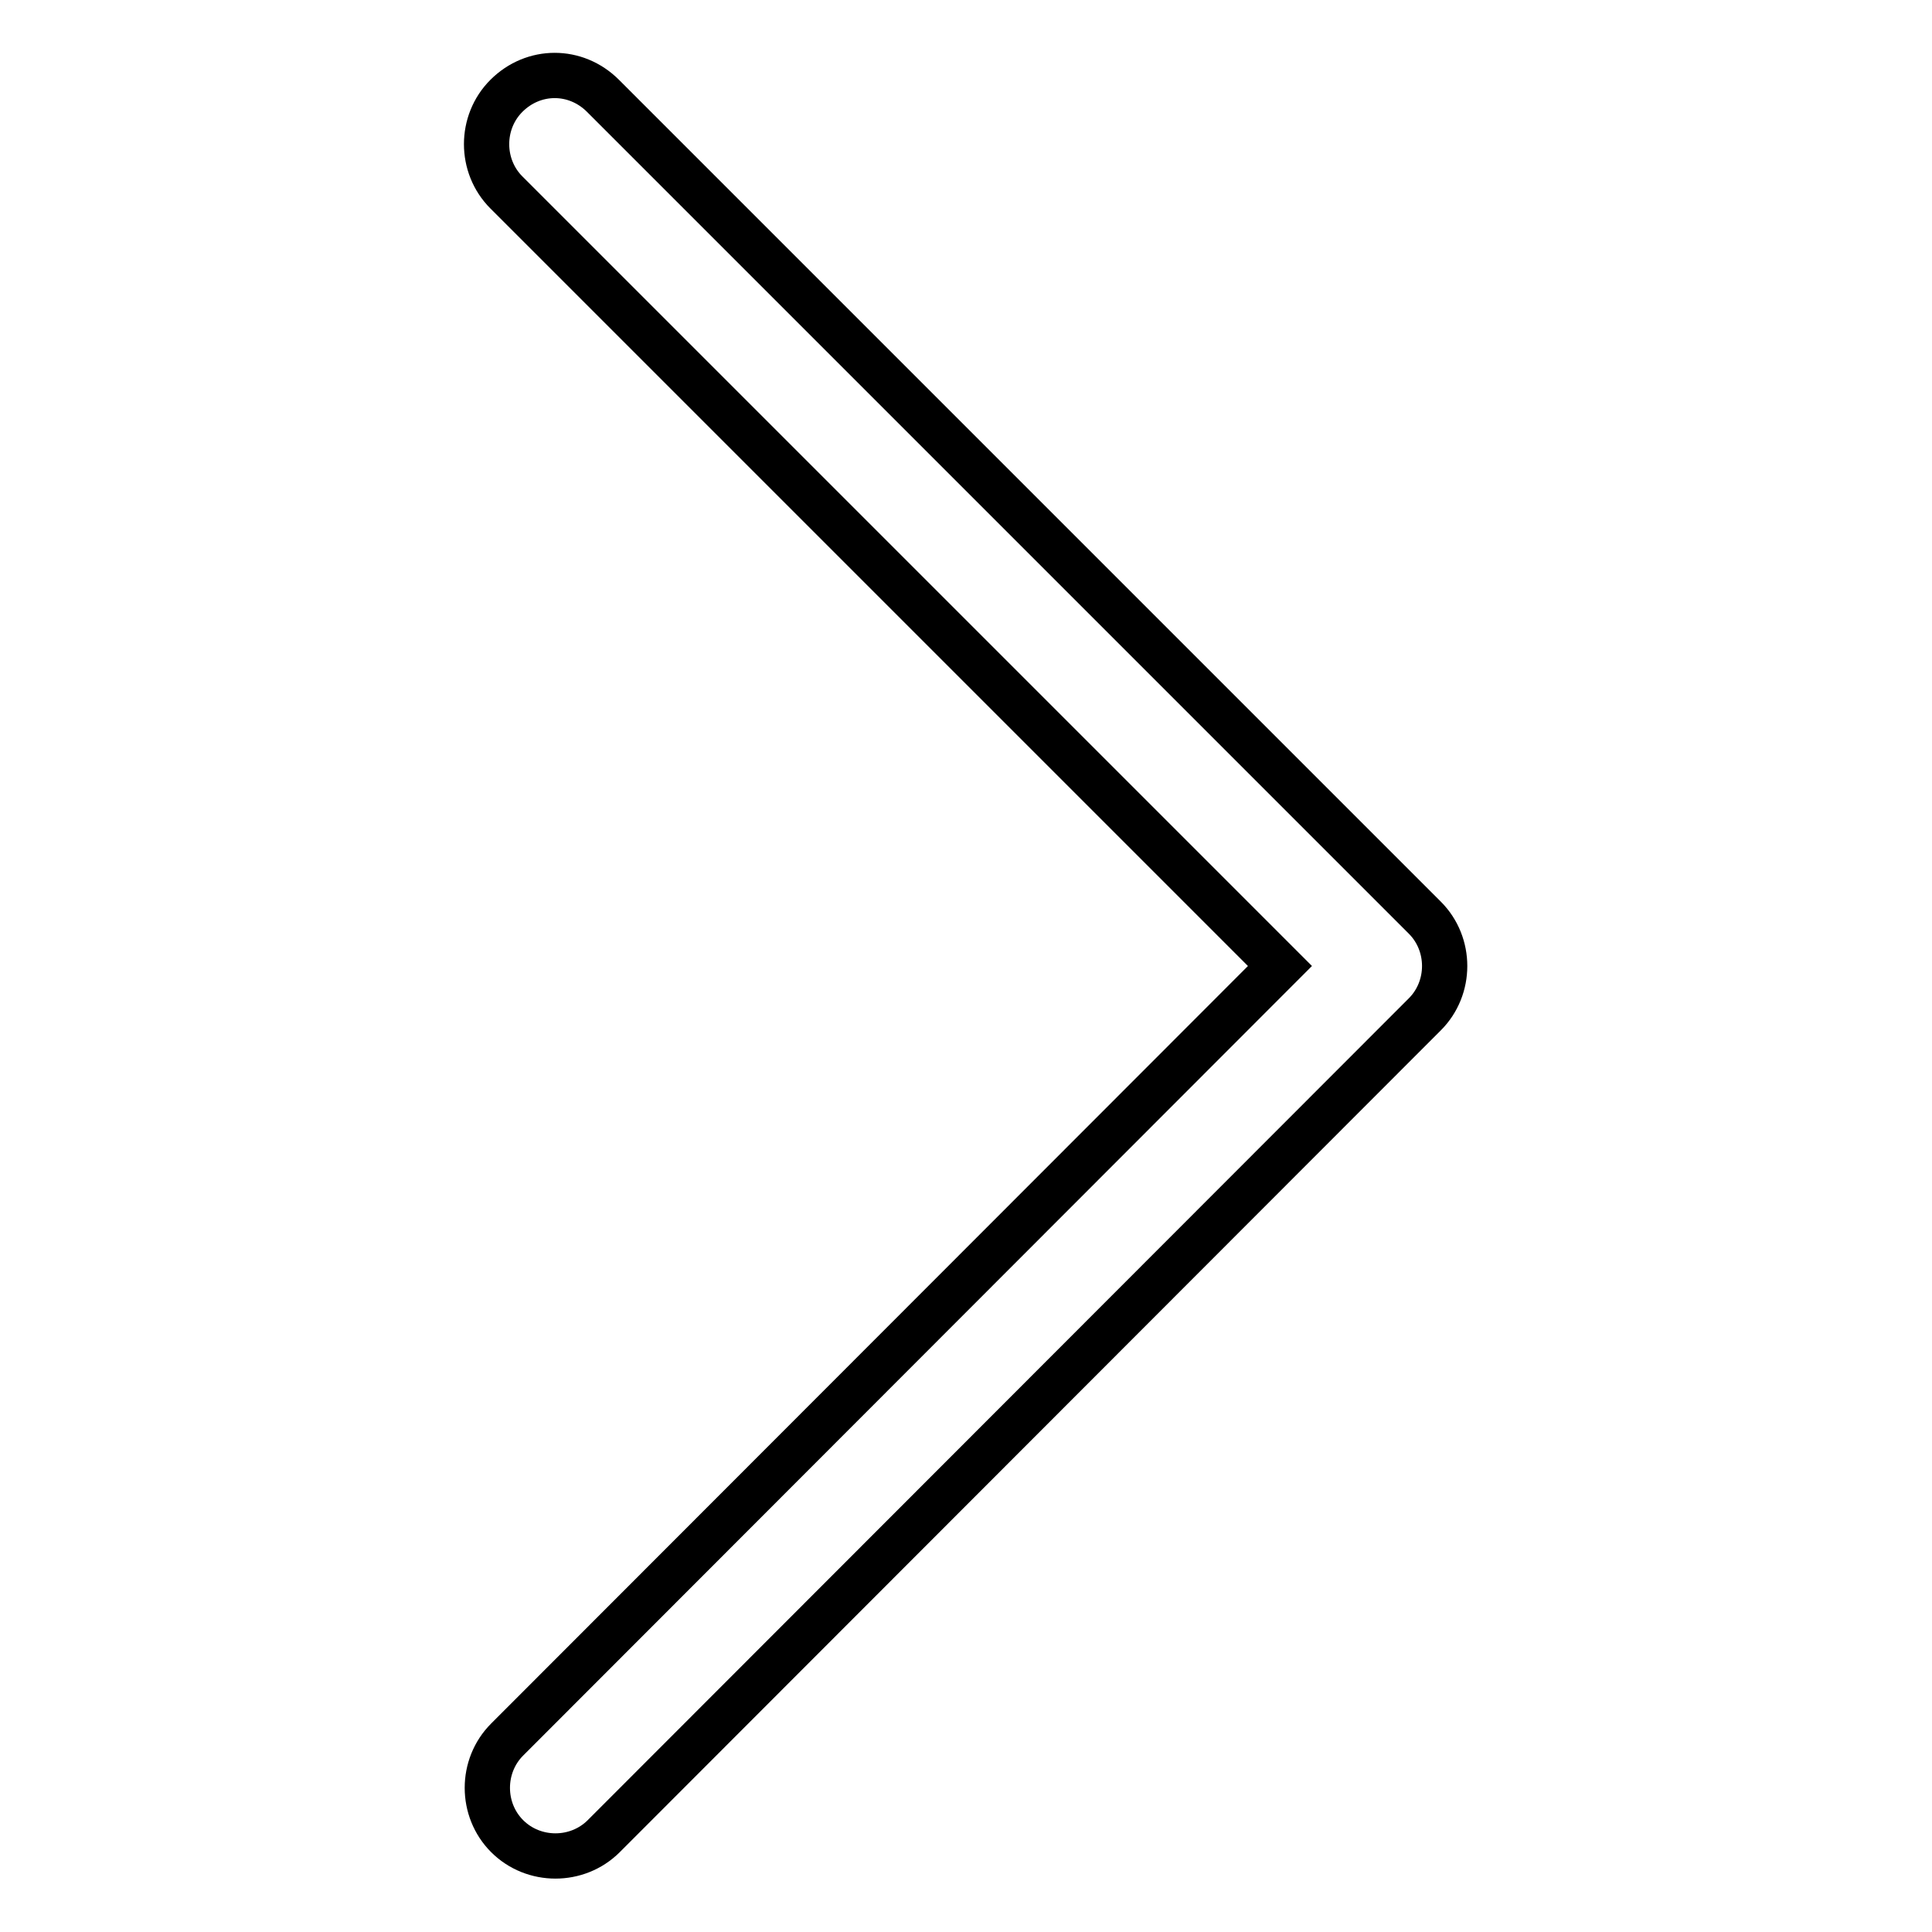 <?xml version="1.0" encoding="utf-8"?>
<!-- Svg Vector Icons : http://www.onlinewebfonts.com/icon -->
<!DOCTYPE svg PUBLIC "-//W3C//DTD SVG 1.1//EN" "http://www.w3.org/Graphics/SVG/1.1/DTD/svg11.dtd">
<svg version="1.1" xmlns="http://www.w3.org/2000/svg" xmlns:xlink="http://www.w3.org/1999/xlink" x="0px" y="0px" viewBox="0 0 256 256" enable-background="new 0 0 256 256" xml:space="preserve">
<g> <path stroke-width="6" fill-opacity="0" stroke="#000000"  d="M73.5,10c2.3,0,4.6,0.9,6.4,2.7l108.9,108.9c3.5,3.5,3.5,9.3,0,12.8L80,243.3c-3.5,3.5-9.3,3.5-12.8,0 c-3.5-3.5-3.5-9.3,0-12.8L169.6,128L67.1,25.5c-3.5-3.5-3.5-9.3,0-12.8C68.9,10.9,71.2,10,73.5,10L73.5,10z"/></g>
</svg>